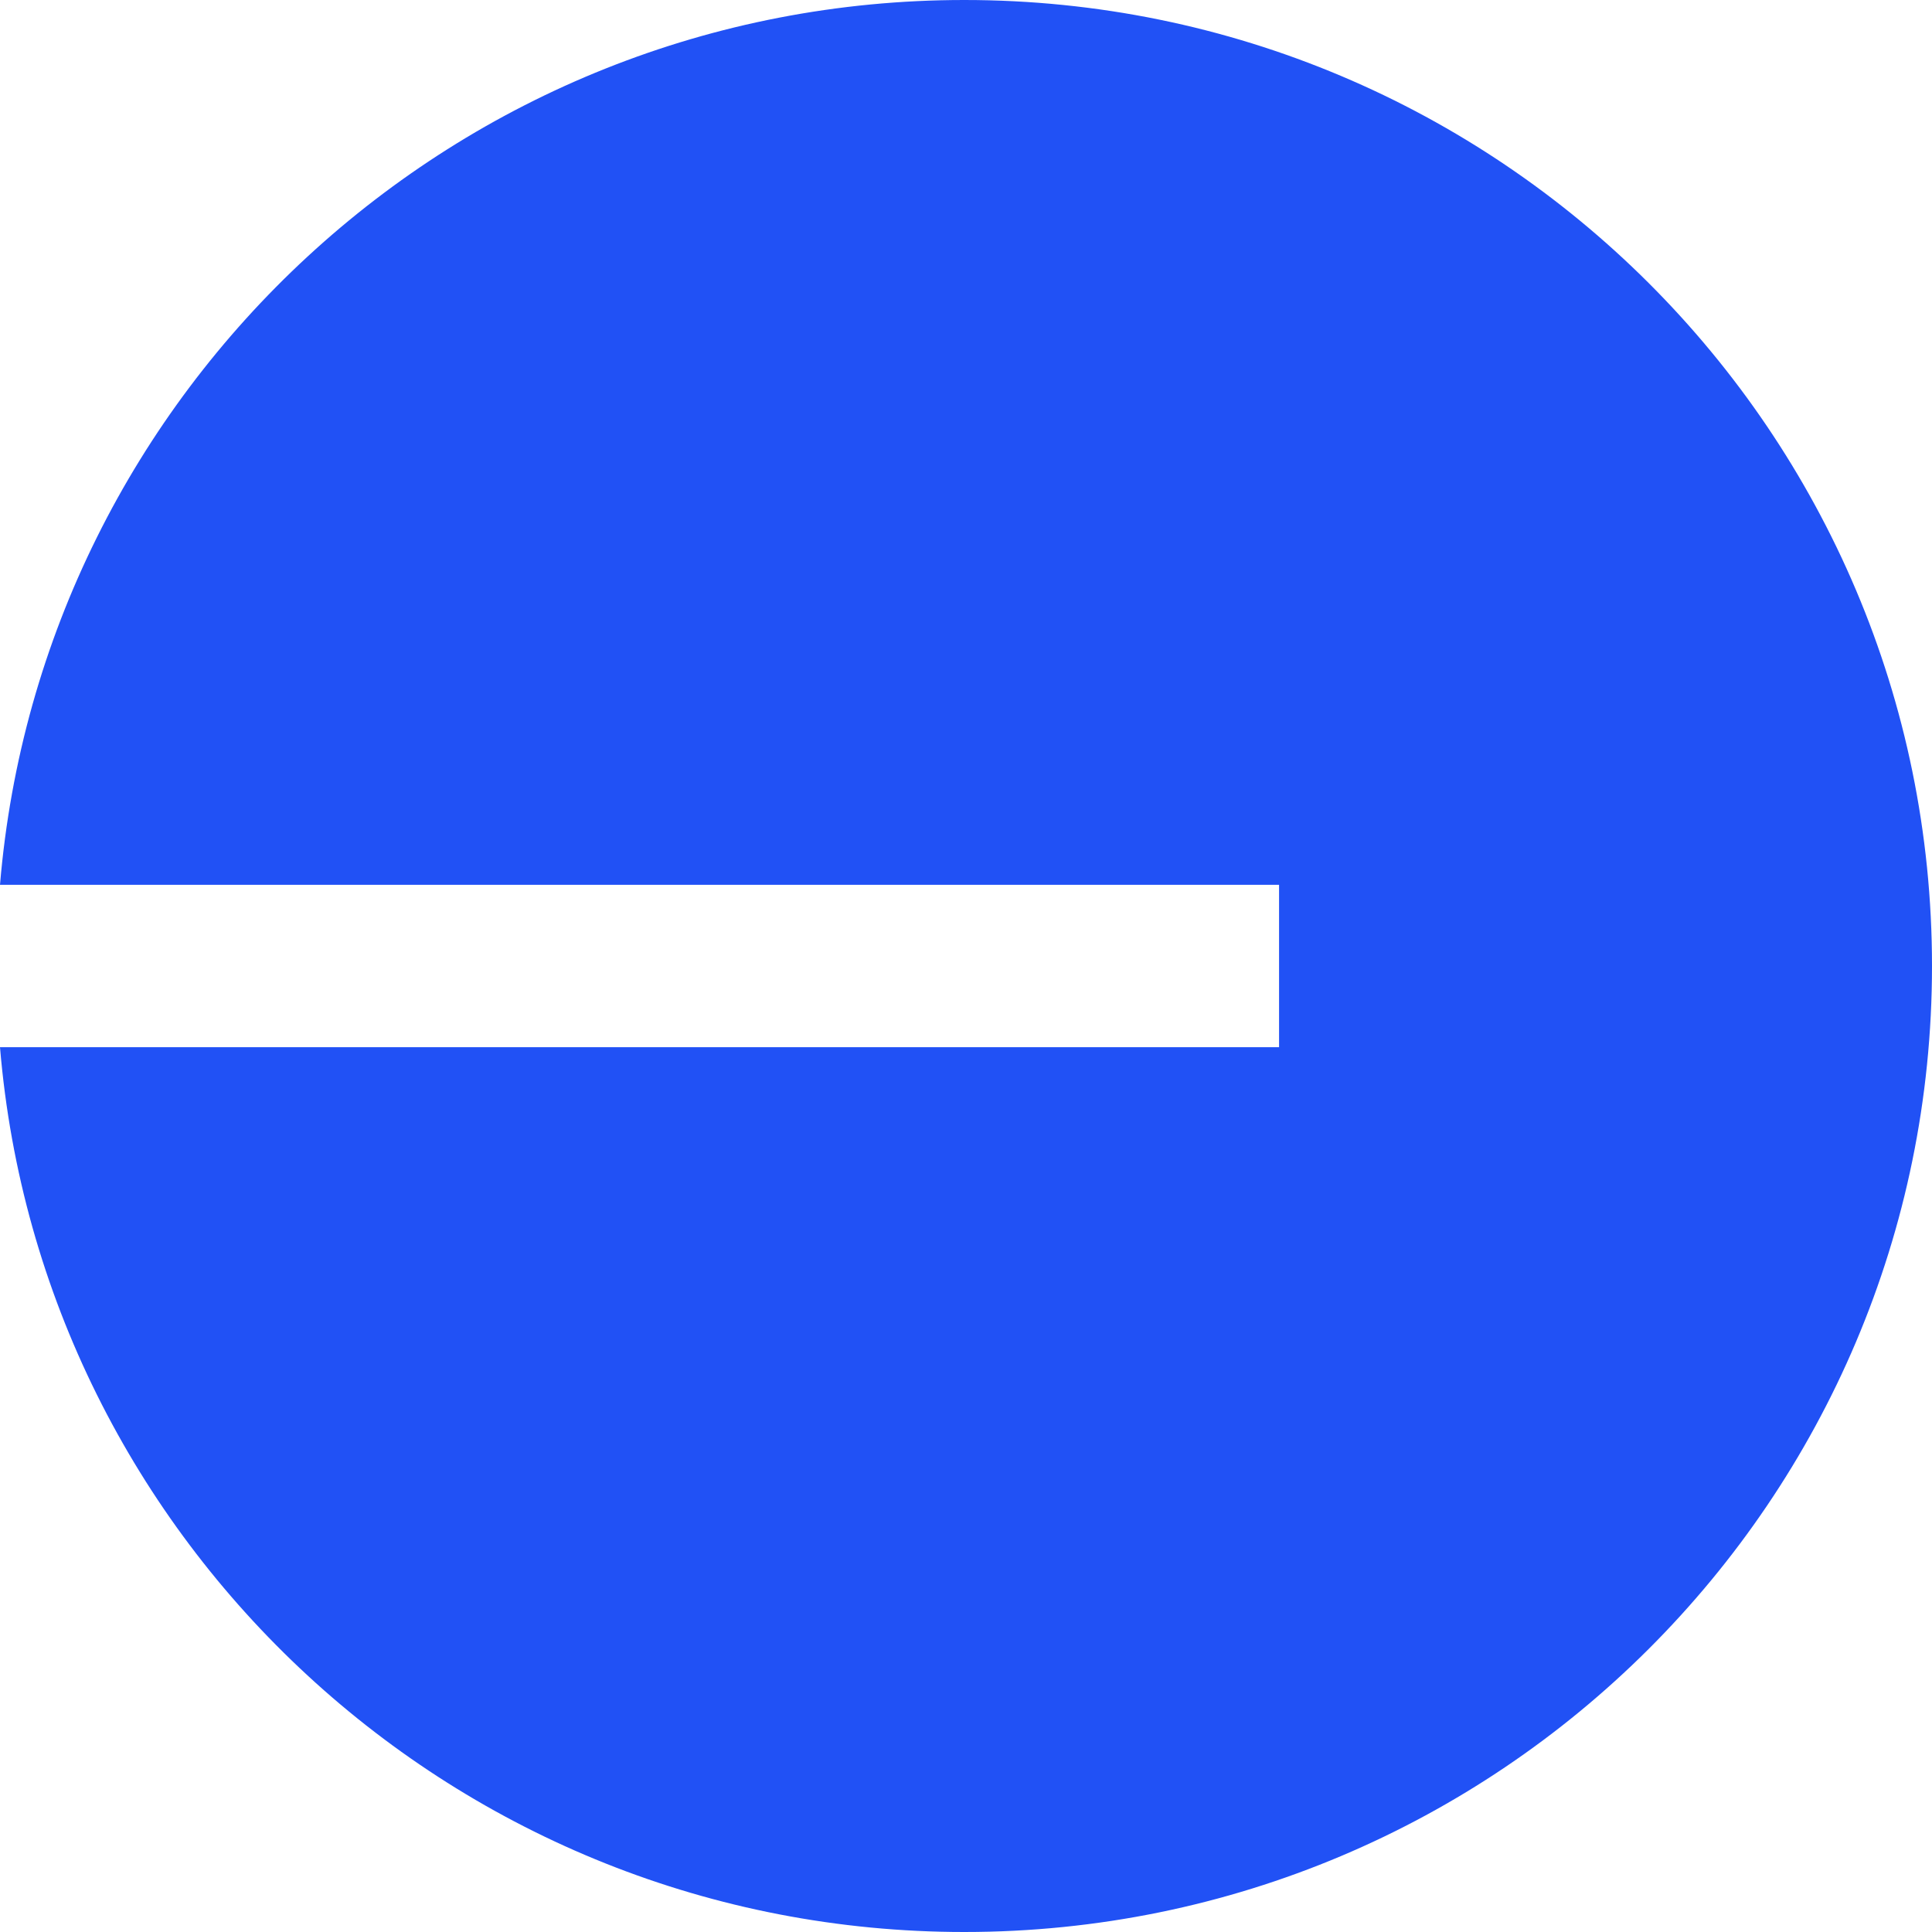 <svg width="26" height="26" viewBox="0 0 26 26" fill="none" xmlns="http://www.w3.org/2000/svg">
<path d="M12.977 26C20.17 26 26 20.18 26 13C26 5.82 20.17 0 12.977 0C6.154 0 0.556 5.24 0 11.907H17.213V14.093H0C0.556 20.761 6.154 26 12.977 26Z" fill="#2151F5"/>
</svg>
